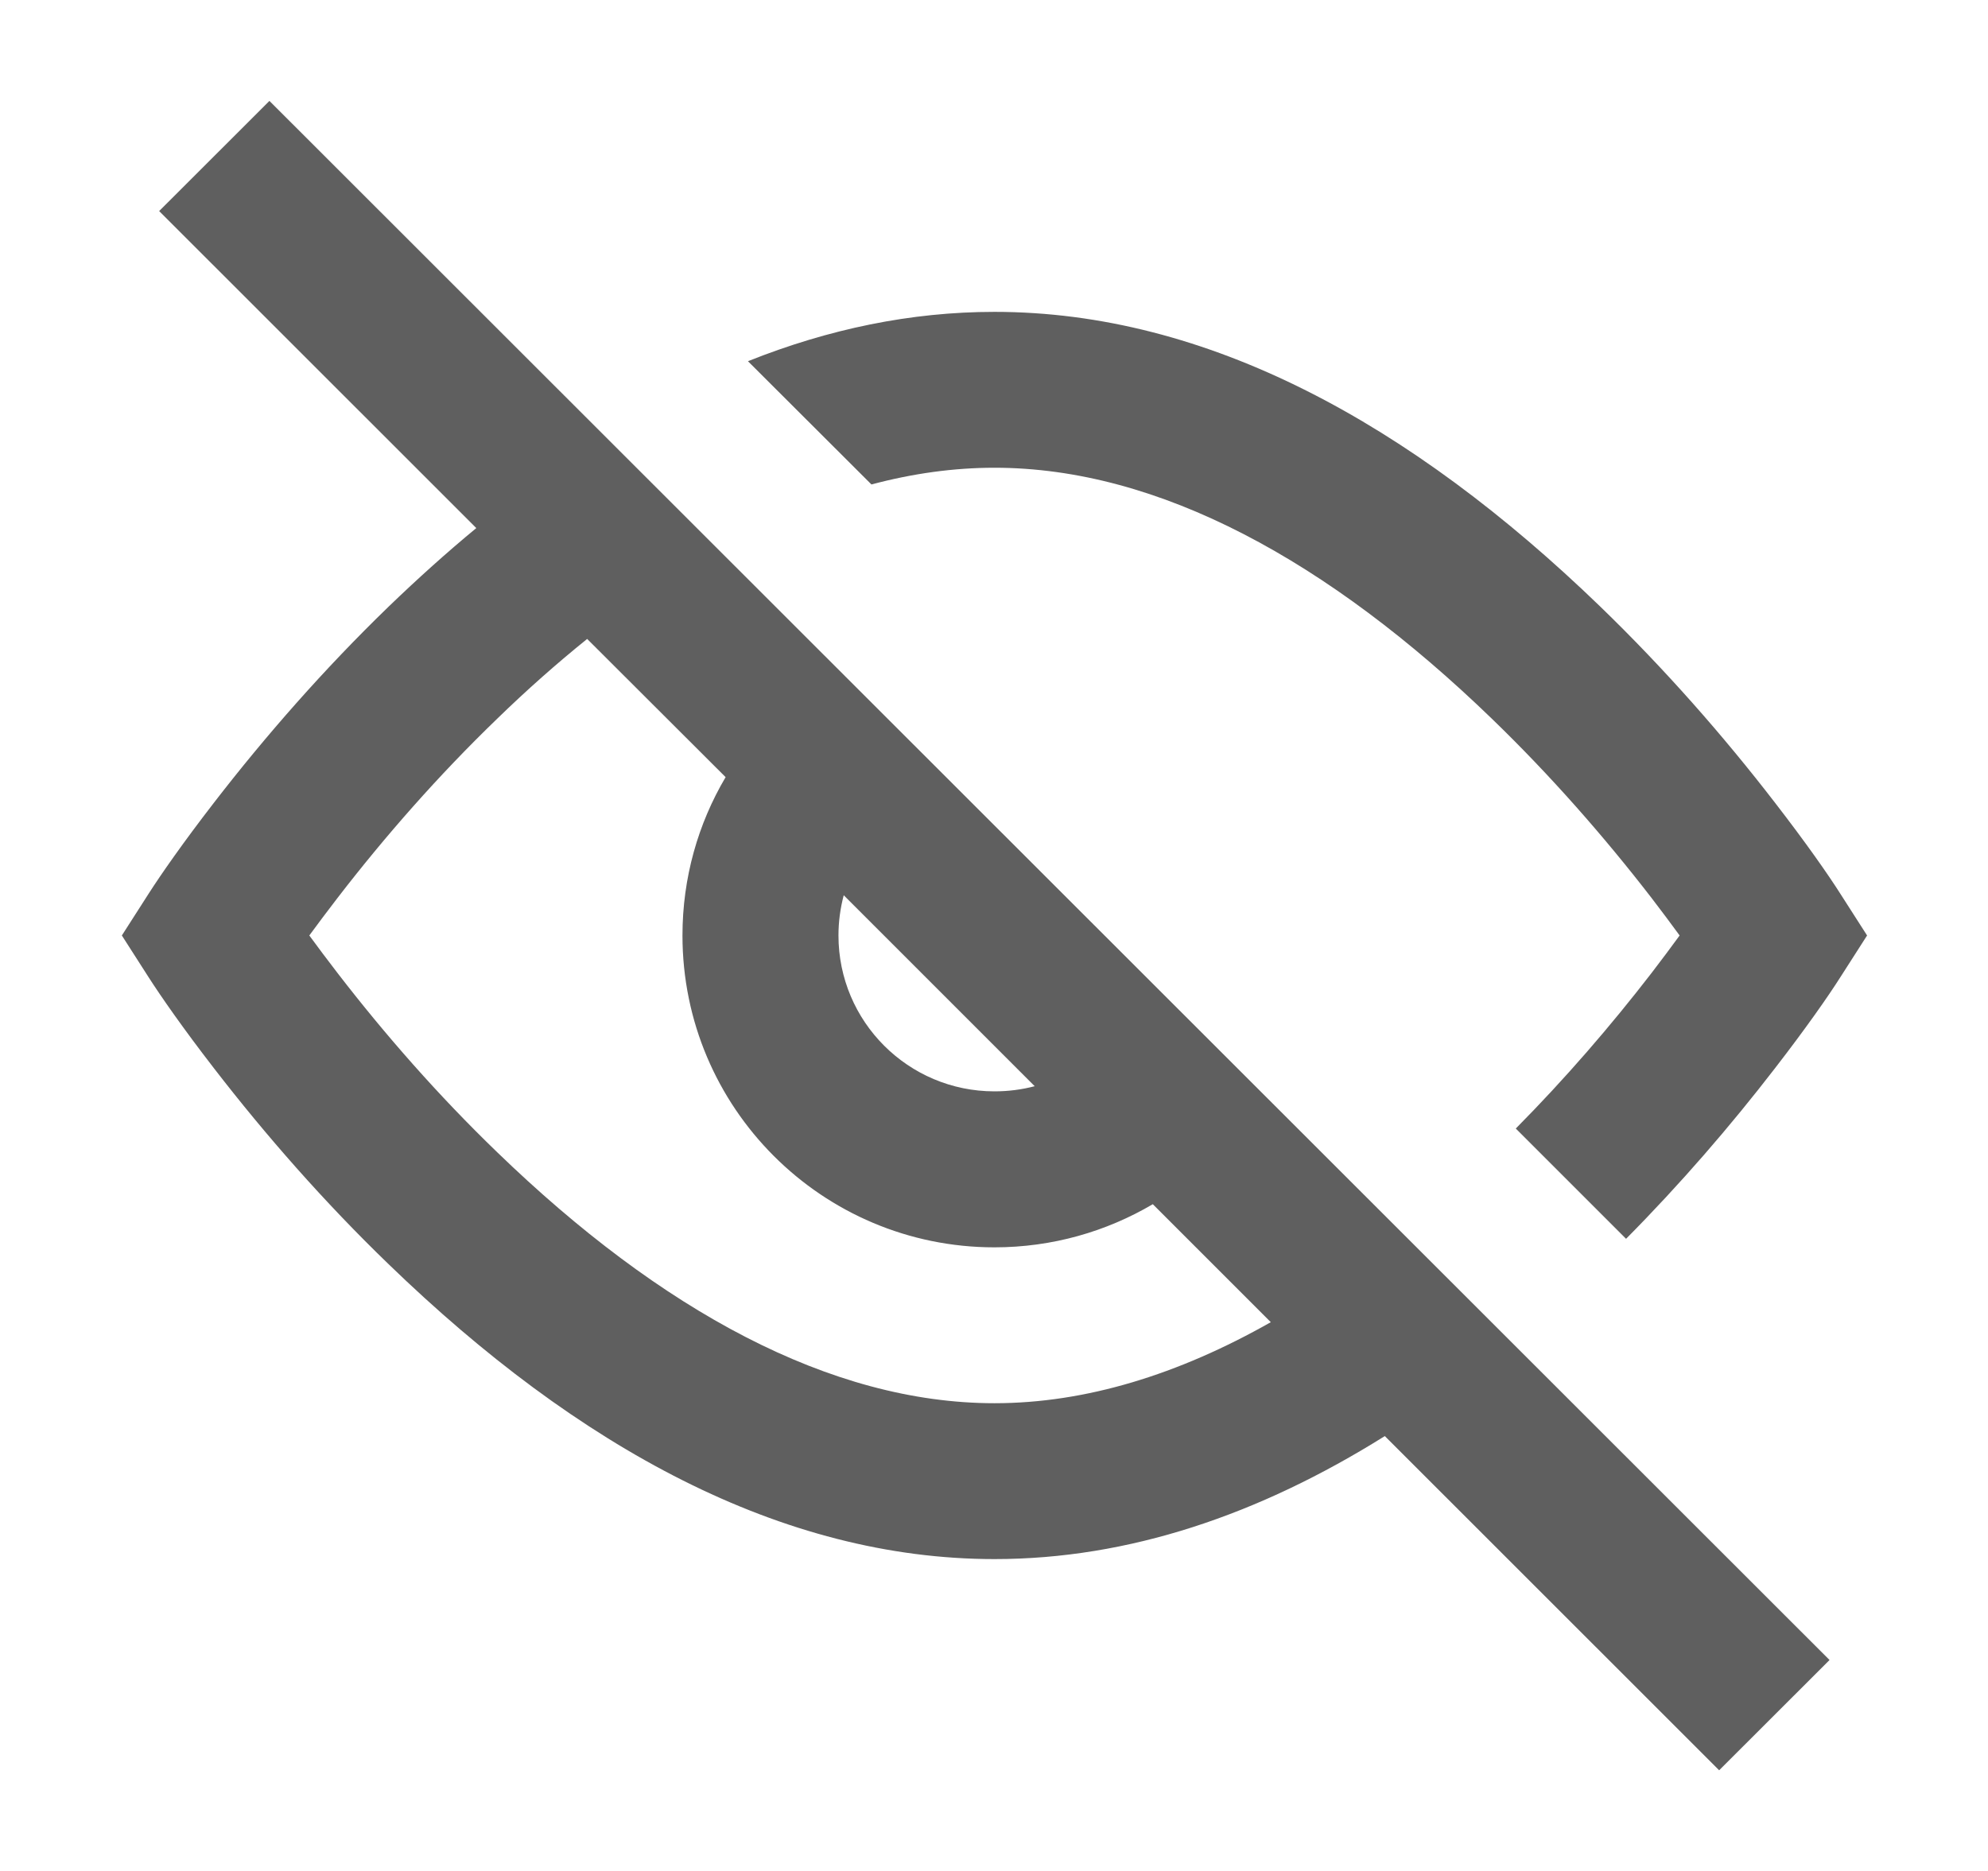 <svg width="17" height="16" viewBox="0 0 17 16" fill="none" xmlns="http://www.w3.org/2000/svg">
<path fill-rule="evenodd" clip-rule="evenodd" d="M2.304 0.863L1.361 1.805L4.073 4.516C3.821 4.724 3.571 4.949 3.324 5.187C2.771 5.722 2.271 6.293 1.83 6.864C1.564 7.208 1.376 7.479 1.272 7.641L1.042 8L1.272 8.359C1.376 8.521 1.564 8.792 1.83 9.136C2.271 9.707 2.771 10.278 3.324 10.812C4.945 12.38 6.685 13.333 8.504 13.333C9.652 13.333 10.767 12.954 11.842 12.281L14.701 15.139L15.645 14.196L2.304 0.863ZM10.867 11.307L9.858 10.298C9.461 10.532 8.998 10.667 8.504 10.667C7.03 10.667 5.836 9.473 5.836 8C5.836 7.506 5.97 7.043 6.205 6.646L5.021 5.464C4.763 5.672 4.506 5.899 4.252 6.146C3.748 6.632 3.29 7.155 2.887 7.678C2.8 7.791 2.719 7.899 2.645 8C2.719 8.101 2.8 8.209 2.887 8.322C3.29 8.845 3.748 9.368 4.252 9.854C5.648 11.204 7.1 12 8.504 12C9.283 12 10.077 11.755 10.867 11.307ZM7.215 7.656C7.186 7.766 7.17 7.881 7.17 8C7.17 8.736 7.767 9.333 8.504 9.333C8.623 9.333 8.738 9.318 8.848 9.289L7.215 7.656ZM13.905 10.594L12.962 9.651C13.385 9.224 13.774 8.773 14.122 8.322C14.209 8.209 14.289 8.101 14.363 8C14.289 7.899 14.209 7.791 14.122 7.678C13.718 7.155 13.26 6.632 12.757 6.146C11.361 4.796 9.908 4 8.504 4C8.156 4 7.804 4.049 7.452 4.143L6.396 3.089C7.085 2.814 7.788 2.667 8.504 2.667C10.323 2.667 12.063 3.62 13.684 5.187C14.237 5.722 14.738 6.293 15.178 6.864C15.444 7.208 15.633 7.479 15.736 7.641L15.966 8L15.736 8.359C15.633 8.521 15.444 8.792 15.178 9.136C14.797 9.63 14.371 10.124 13.905 10.594Z" fill="#5F5F5F"/>
</svg>

